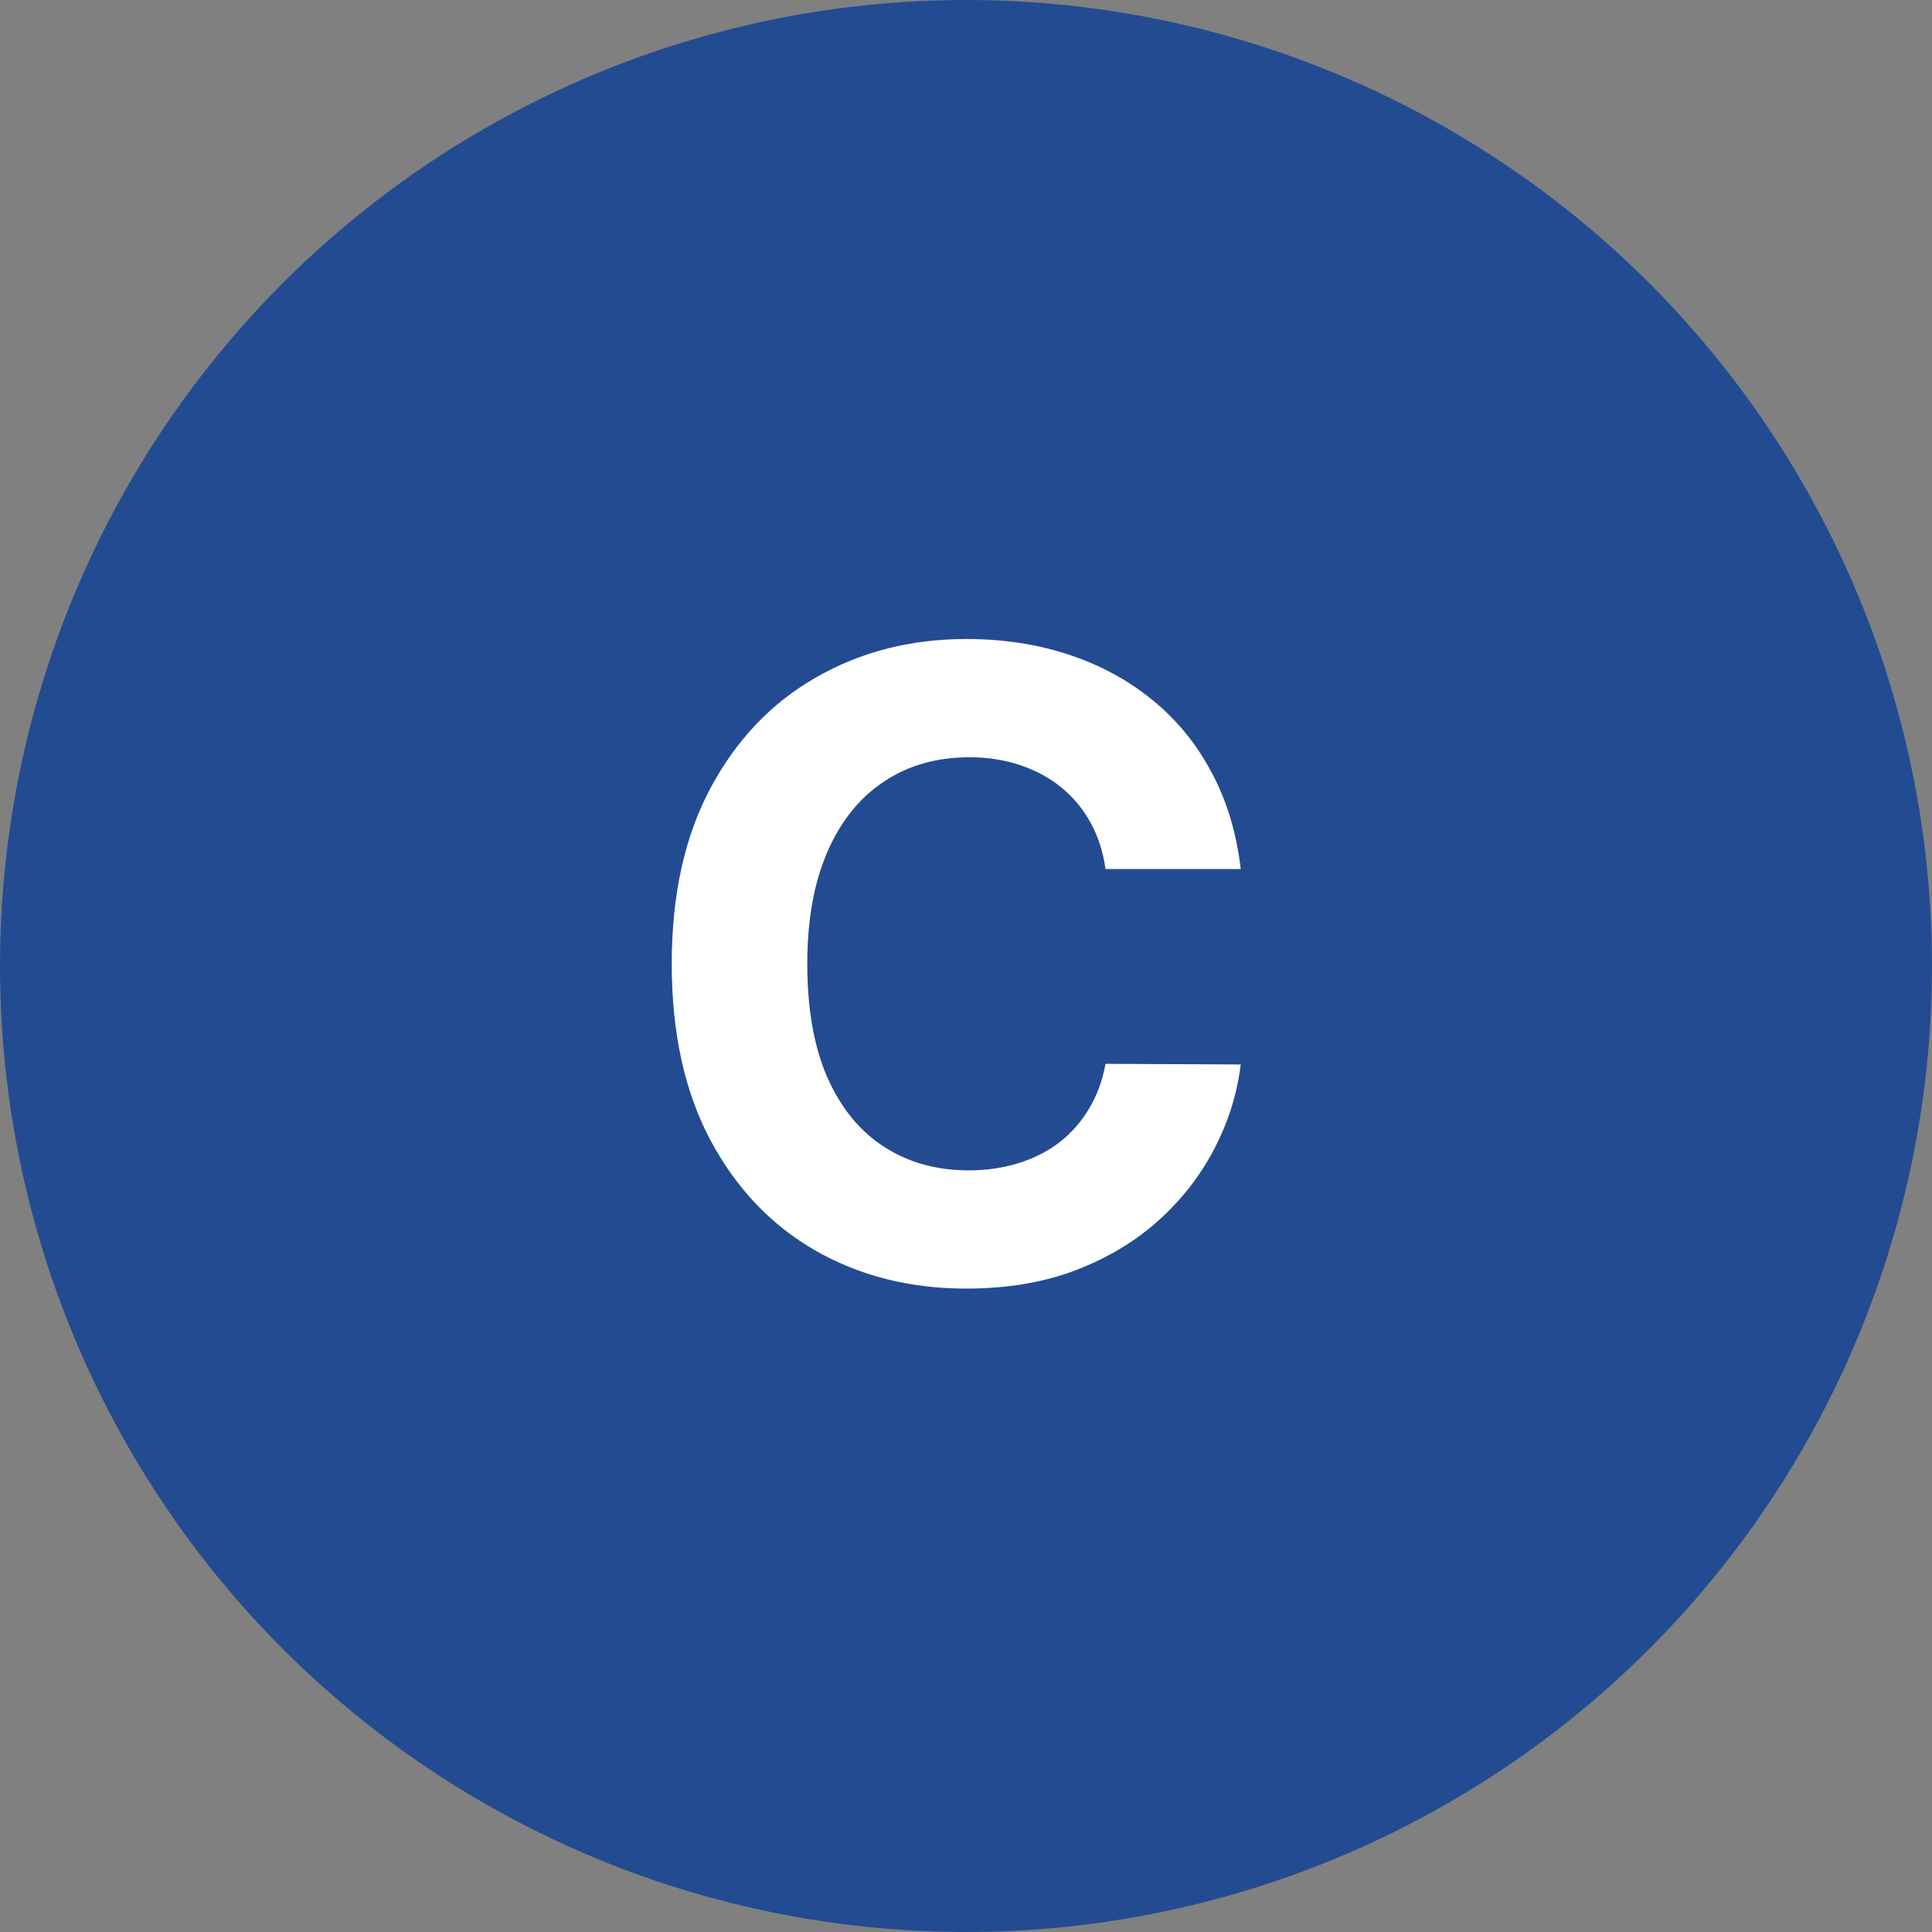 <svg width="80" height="80" viewBox="0 0 80 80" fill="none" xmlns="http://www.w3.org/2000/svg">
<rect x="0" y="0" width="80" height="80" fill="#808080" stroke="none"/>
<circle cx="40" cy="40" r="40" fill="#234B92"/>
<path d="M51.376 35.984H45.777C45.675 35.26 45.466 34.617 45.151 34.054C44.835 33.483 44.43 32.997 43.936 32.597C43.442 32.196 42.871 31.889 42.223 31.676C41.584 31.463 40.889 31.357 40.139 31.357C38.784 31.357 37.604 31.693 36.598 32.367C35.592 33.031 34.812 34.003 34.258 35.281C33.705 36.551 33.428 38.094 33.428 39.909C33.428 41.776 33.705 43.344 34.258 44.614C34.821 45.883 35.605 46.842 36.611 47.49C37.617 48.138 38.78 48.462 40.101 48.462C40.842 48.462 41.528 48.364 42.159 48.168C42.798 47.972 43.365 47.686 43.859 47.311C44.354 46.928 44.763 46.463 45.087 45.918C45.419 45.372 45.649 44.75 45.777 44.051L51.376 44.077C51.231 45.278 50.869 46.438 50.29 47.554C49.719 48.662 48.947 49.655 47.976 50.533C47.013 51.402 45.862 52.092 44.524 52.604C43.195 53.106 41.69 53.358 40.011 53.358C37.676 53.358 35.588 52.83 33.747 51.773C31.915 50.716 30.466 49.186 29.401 47.183C28.344 45.18 27.815 42.756 27.815 39.909C27.815 37.054 28.352 34.625 29.426 32.622C30.5 30.619 31.957 29.094 33.798 28.046C35.639 26.989 37.71 26.46 40.011 26.46C41.528 26.46 42.935 26.673 44.23 27.099C45.534 27.526 46.689 28.148 47.695 28.966C48.7 29.776 49.519 30.768 50.149 31.945C50.788 33.121 51.197 34.467 51.376 35.984Z" fill="white"/>
</svg>
